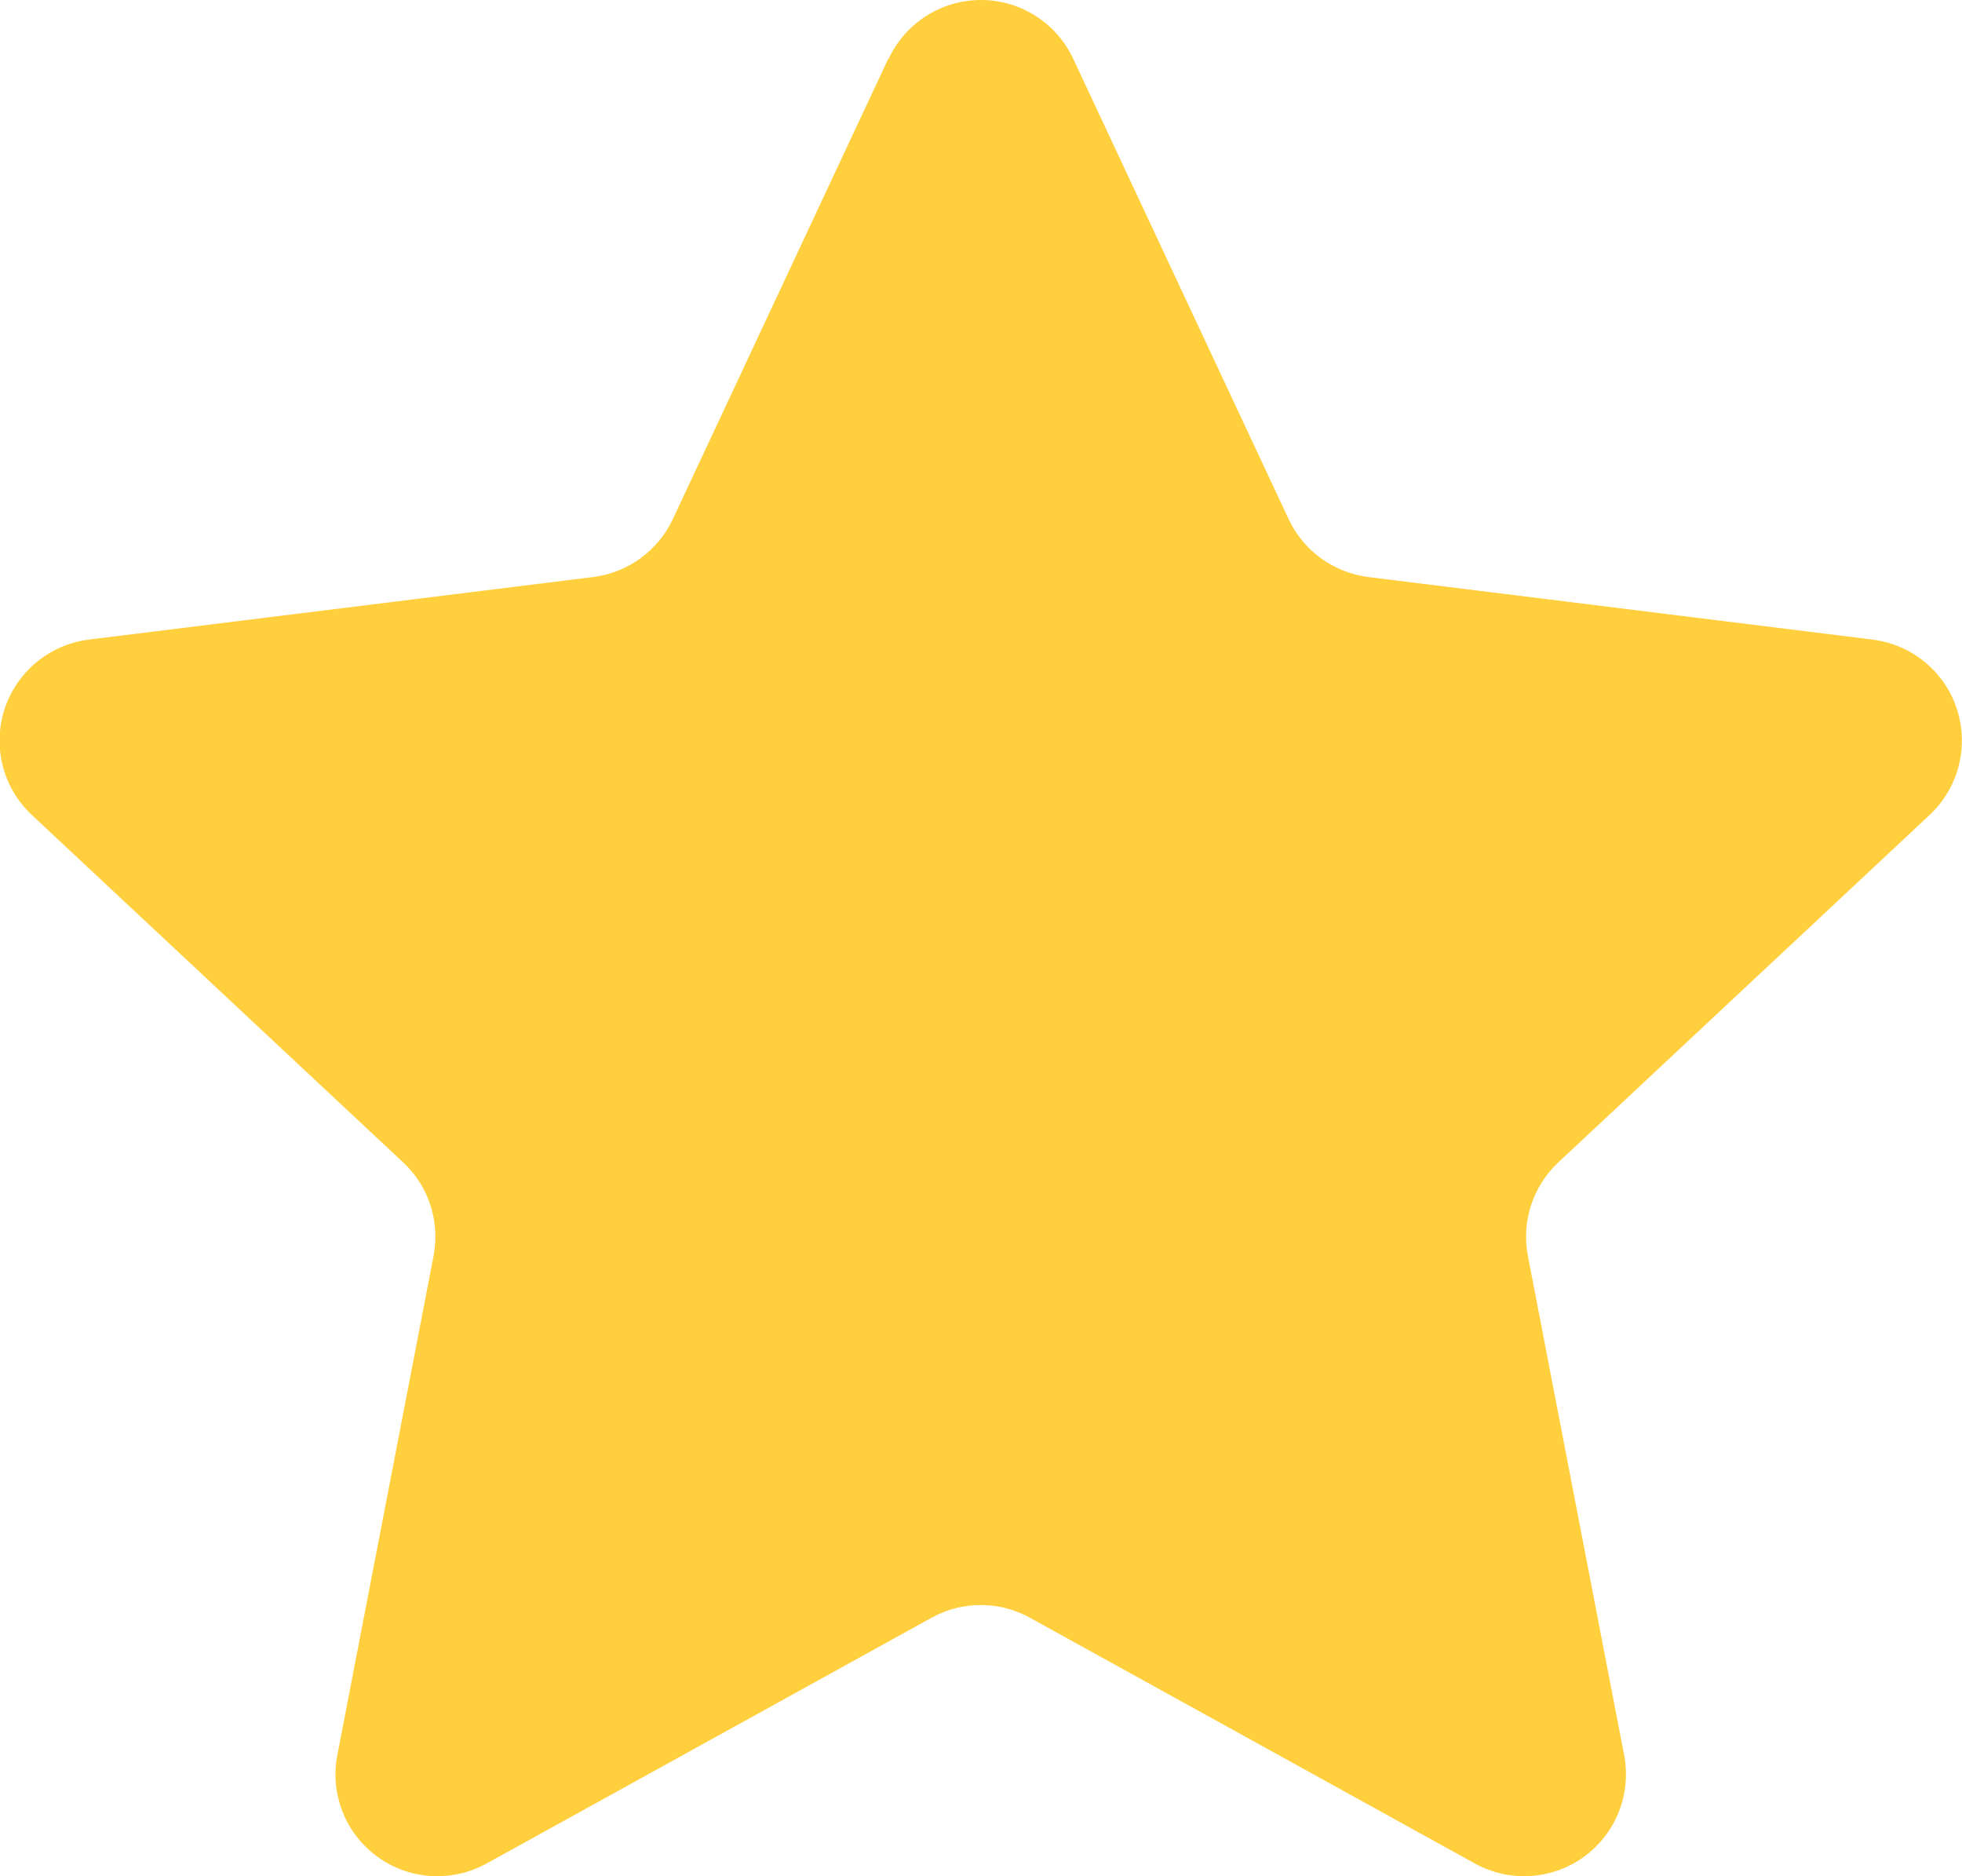 <?xml version="1.0" encoding="UTF-8"?>
<svg id="Layer_1" xmlns="http://www.w3.org/2000/svg" viewBox="0 0 142.73 136.46">
  <defs>
    <style>
      .cls-1 {
        fill: #ffcf3d;
        fill-rule: evenodd;
      }
    </style>
  </defs>
  <path class="cls-1" d="M64.65,4.27c1.22-2.61,3.84-4.27,6.71-4.27s5.49,1.66,6.71,4.27c5.34,11.41,12.44,26.57,15.67,33.48,1.08,2.31,3.27,3.9,5.8,4.22,7.57.94,24.18,3,36.69,4.55,2.85.36,5.25,2.33,6.13,5.06.89,2.74.11,5.74-1.99,7.7-9.21,8.61-21.43,20.05-27,25.26-1.86,1.73-2.7,4.31-2.22,6.81,1.44,7.49,4.62,23.93,7,36.3.54,2.82-.59,5.71-2.92,7.4s-5.42,1.88-7.94.49c-11.03-6.09-25.68-14.19-32.36-17.87-2.23-1.24-4.94-1.24-7.17,0-6.67,3.68-21.33,11.78-32.36,17.87-2.52,1.39-5.61,1.2-7.94-.49s-3.47-4.58-2.92-7.4c2.39-12.37,5.56-28.81,7-36.3.48-2.5-.35-5.08-2.22-6.81-5.57-5.21-17.8-16.65-27-25.26-2.1-1.96-2.88-4.96-1.99-7.7.89-2.73,3.28-4.7,6.13-5.06,12.51-1.55,29.12-3.61,36.69-4.55,2.53-.32,4.72-1.91,5.8-4.22,3.23-6.91,10.33-22.07,15.67-33.48Z"/>
</svg>